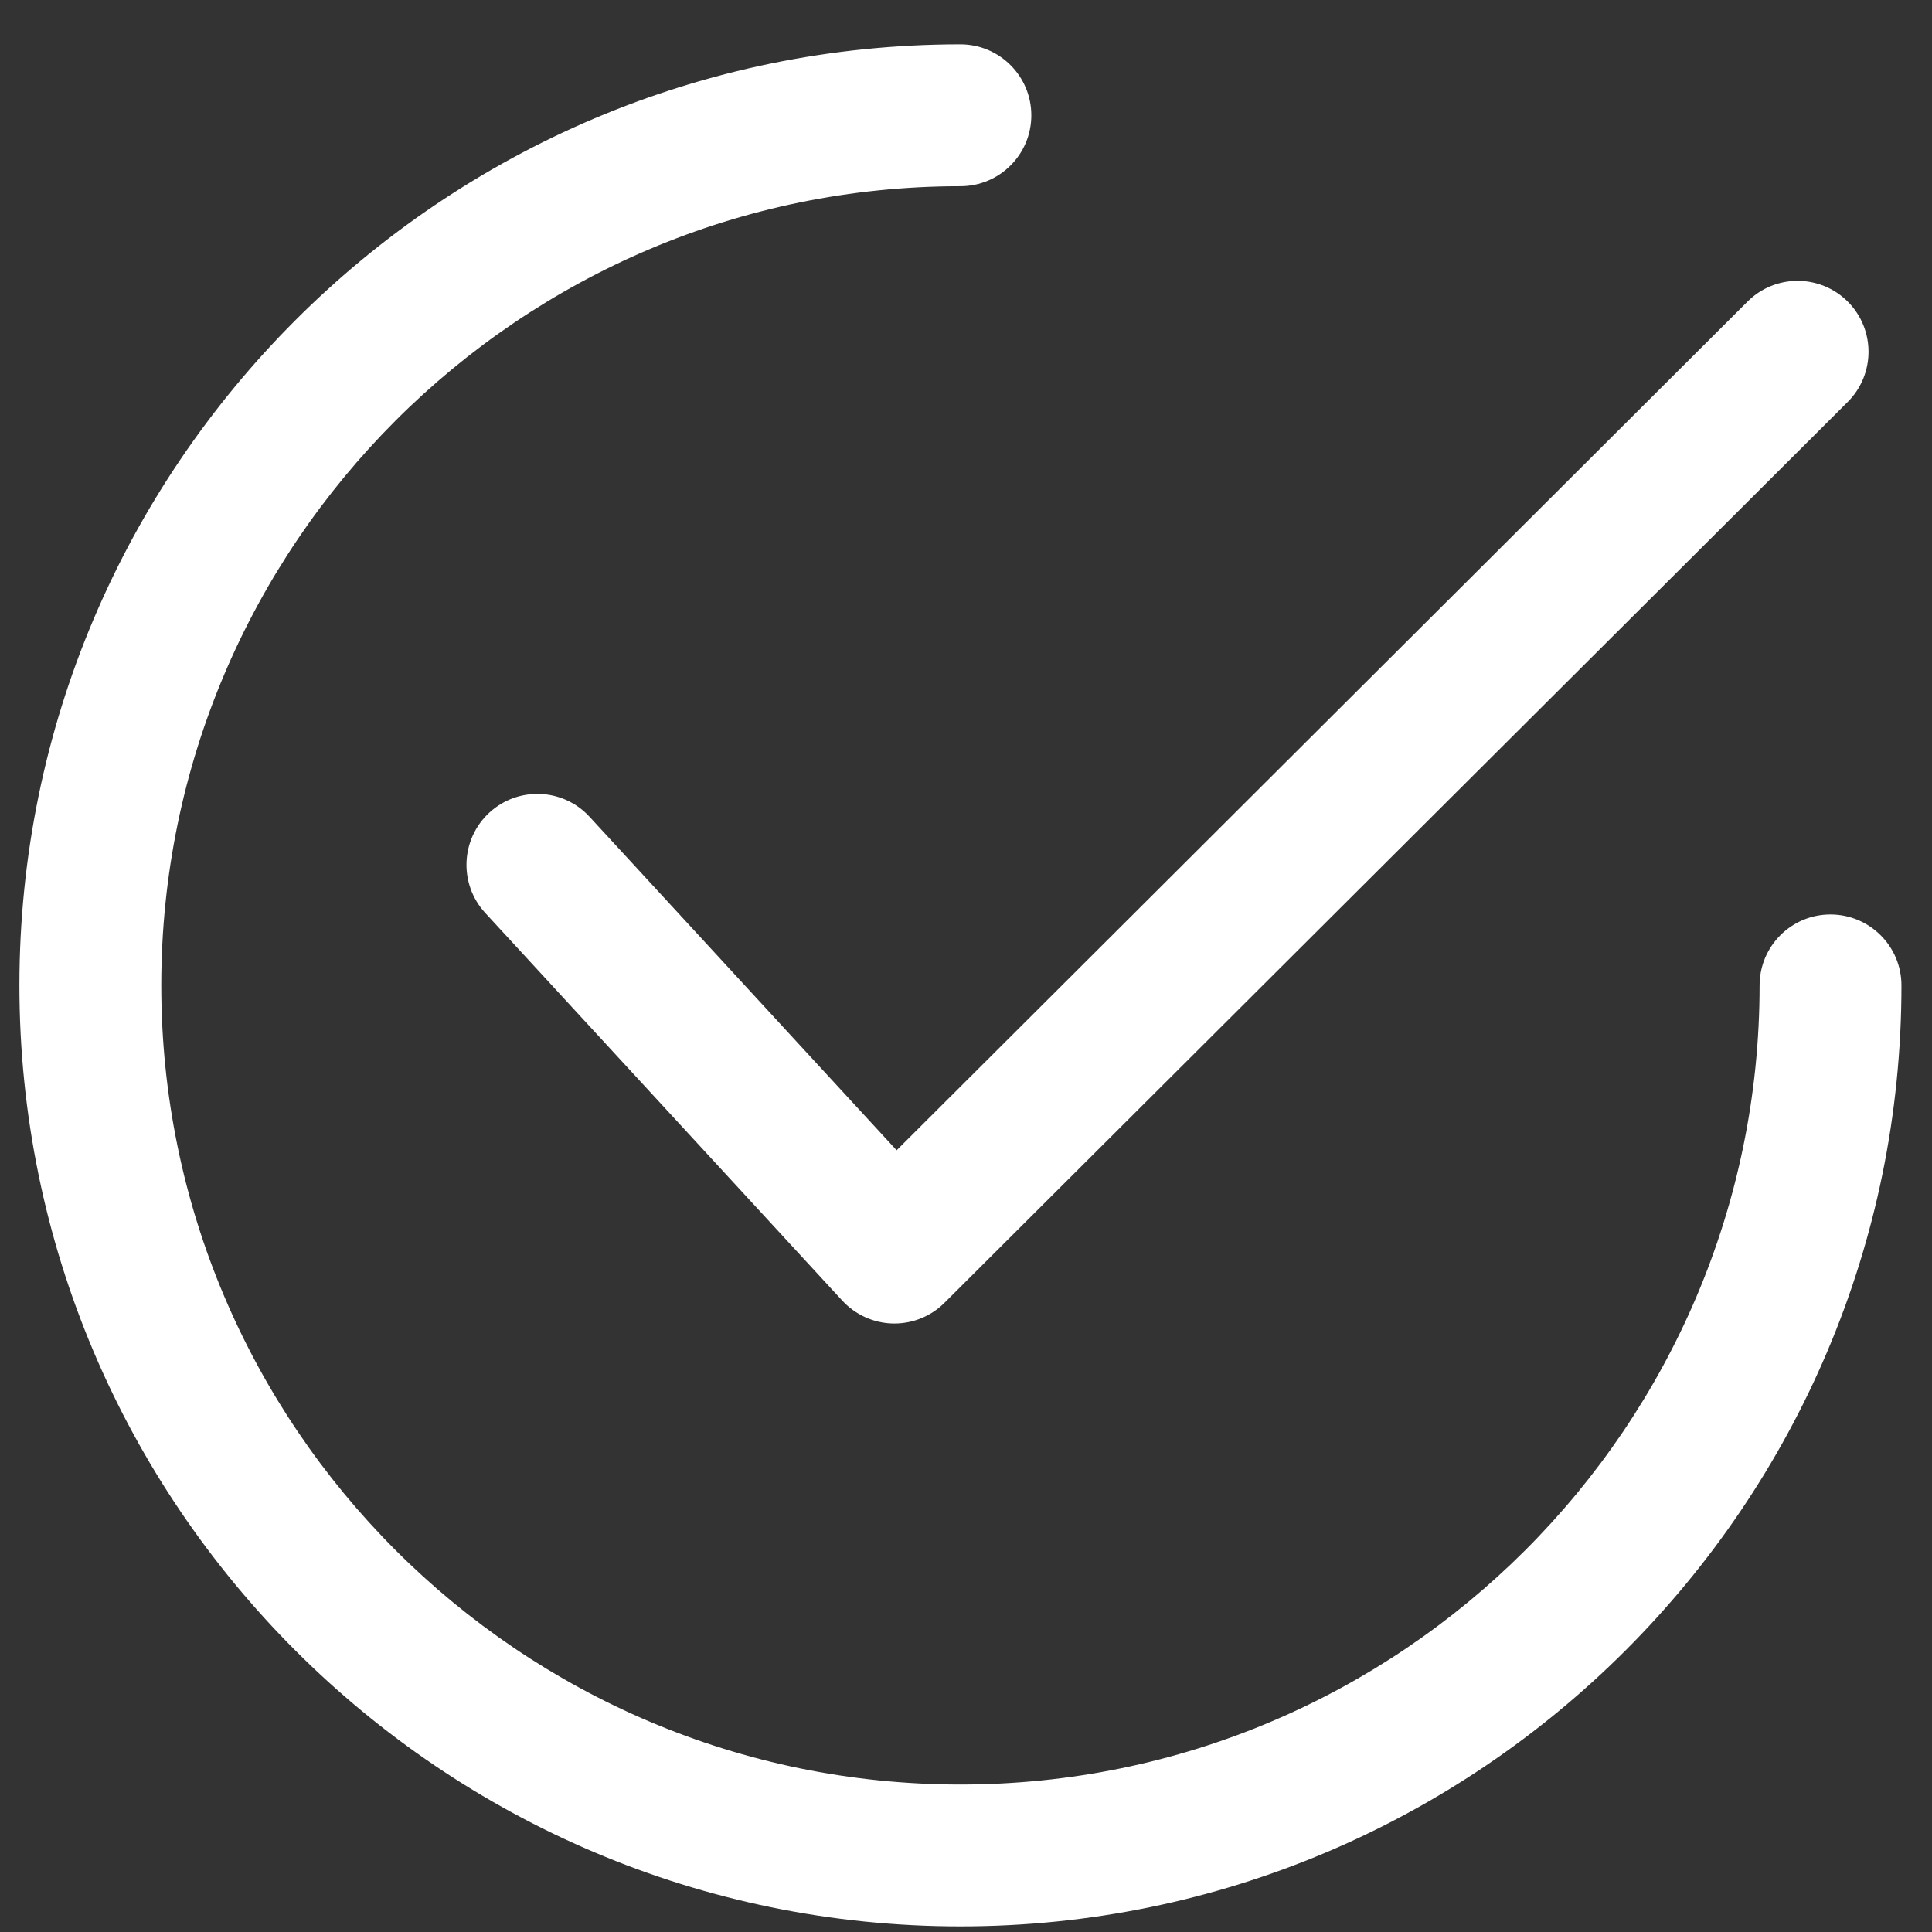 <svg width="21" height="21" viewBox="0 0 21 21" fill="none" xmlns="http://www.w3.org/2000/svg">
<rect x="0" y="0" width="21" height="21" fill="#333333" stroke="none"/>
<g clip-path="url(#clip0_299_898)">
<path d="M20.085 3.279C19.784 2.978 19.296 2.977 18.995 3.278L9.746 12.503L6.408 8.878C6.12 8.565 5.633 8.545 5.319 8.833C5.006 9.122 4.986 9.609 5.274 9.923L9.155 14.137C9.297 14.291 9.496 14.381 9.705 14.386C9.711 14.386 9.716 14.386 9.722 14.386C9.926 14.386 10.122 14.305 10.266 14.161L20.083 4.37C20.385 4.069 20.386 3.581 20.085 3.279Z" fill="white"/>
<path d="M19.896 9.94C19.471 9.94 19.126 10.285 19.126 10.711C19.126 15.501 15.229 19.397 10.439 19.397C5.65 19.397 1.753 15.501 1.753 10.711C1.753 5.921 5.65 2.024 10.439 2.024C10.865 2.024 11.21 1.679 11.21 1.253C11.21 0.828 10.865 0.482 10.439 0.482C4.799 0.482 0.211 5.071 0.211 10.711C0.211 16.35 4.799 20.939 10.439 20.939C16.079 20.939 20.668 16.35 20.668 10.711C20.668 10.285 20.322 9.94 19.896 9.94Z" fill="white"/>
</g>
<defs>
<clipPath id="clip0_299_898">
<rect width="20.457" height="20.457" fill="white" transform="translate(0.211 0.482)"/>
</clipPath>
</defs>
</svg>
